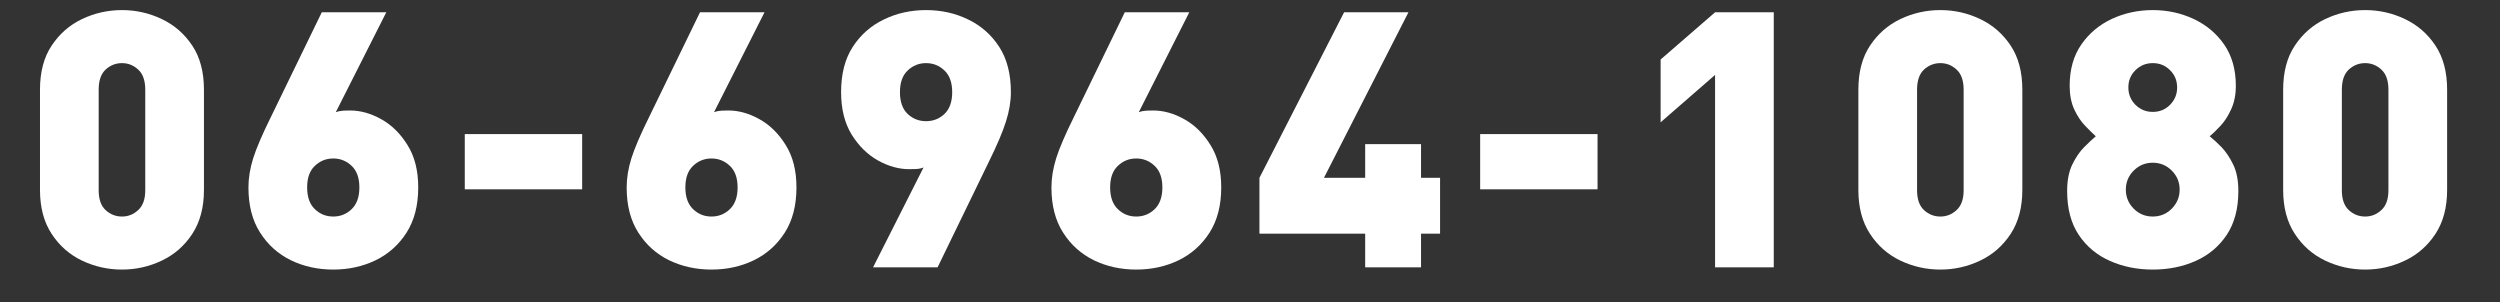 <svg xmlns="http://www.w3.org/2000/svg" xmlns:xlink="http://www.w3.org/1999/xlink" width="331" zoomAndPan="magnify" viewBox="0 0 248.25 30" height="40" preserveAspectRatio="xMidYMid meet" version="1.0"><rect x="0" y="0" width="248.25" height="30" fill="#333333" stroke="none"/><defs><g/><clipPath id="69dee7723b"><path d="M 3.641 1 L 21 1 L 21 27 L 3.641 27 Z M 3.641 1 " clip-rule="nonzero"/></clipPath><clipPath id="7f116b9a70"><path d="M 226 1 L 243.883 1 L 243.883 27 L 226 27 Z M 226 1 " clip-rule="nonzero"/></clipPath></defs><g clip-path="url(#69dee7723b)"><g fill="#ffffff" fill-opacity="1"><g transform="translate(2.221, 26.549)"><g><path d="M 9.891 0.219 C 8.492 0.219 7.172 -0.078 5.922 -0.672 C 4.68 -1.266 3.676 -2.148 2.906 -3.328 C 2.133 -4.504 1.75 -5.957 1.75 -7.688 L 1.75 -17.641 C 1.75 -19.398 2.133 -20.859 2.906 -22.016 C 3.676 -23.18 4.68 -24.062 5.922 -24.656 C 7.172 -25.25 8.492 -25.547 9.891 -25.547 C 11.285 -25.547 12.602 -25.25 13.844 -24.656 C 15.094 -24.062 16.102 -23.18 16.875 -22.016 C 17.645 -20.859 18.031 -19.398 18.031 -17.641 L 18.031 -7.688 C 18.031 -5.957 17.645 -4.504 16.875 -3.328 C 16.102 -2.148 15.094 -1.266 13.844 -0.672 C 12.602 -0.078 11.285 0.219 9.891 0.219 Z M 9.891 -5.047 C 10.504 -5.047 11.039 -5.258 11.5 -5.688 C 11.969 -6.113 12.203 -6.77 12.203 -7.656 L 12.203 -17.641 C 12.203 -18.547 11.969 -19.211 11.5 -19.641 C 11.039 -20.066 10.504 -20.281 9.891 -20.281 C 9.273 -20.281 8.734 -20.066 8.266 -19.641 C 7.805 -19.211 7.578 -18.547 7.578 -17.641 L 7.578 -7.656 C 7.578 -6.77 7.805 -6.113 8.266 -5.688 C 8.734 -5.258 9.273 -5.047 9.891 -5.047 Z M 9.891 -5.047 "/></g></g></g></g><g fill="#ffffff" fill-opacity="1"><g transform="translate(23.311, 26.549)"><g><path d="M 9.781 0.219 C 8.258 0.219 6.859 -0.086 5.578 -0.703 C 4.305 -1.328 3.285 -2.242 2.516 -3.453 C 1.742 -4.66 1.359 -6.156 1.359 -7.938 C 1.359 -8.863 1.516 -9.828 1.828 -10.828 C 2.148 -11.836 2.727 -13.188 3.562 -14.875 L 8.641 -25.328 L 15.047 -25.328 L 10.031 -15.406 C 10.289 -15.5 10.547 -15.551 10.797 -15.562 C 11.047 -15.57 11.266 -15.578 11.453 -15.578 C 12.492 -15.578 13.531 -15.285 14.562 -14.703 C 15.594 -14.129 16.457 -13.273 17.156 -12.141 C 17.863 -11.016 18.219 -9.613 18.219 -7.938 C 18.219 -6.156 17.832 -4.66 17.062 -3.453 C 16.289 -2.242 15.266 -1.328 13.984 -0.703 C 12.703 -0.086 11.301 0.219 9.781 0.219 Z M 9.781 -5.047 C 10.488 -5.047 11.098 -5.289 11.609 -5.781 C 12.117 -6.27 12.375 -6.988 12.375 -7.938 C 12.375 -8.883 12.117 -9.598 11.609 -10.078 C 11.098 -10.566 10.488 -10.812 9.781 -10.812 C 9.07 -10.812 8.461 -10.566 7.953 -10.078 C 7.441 -9.598 7.188 -8.883 7.188 -7.938 C 7.188 -6.988 7.441 -6.27 7.953 -5.781 C 8.461 -5.289 9.07 -5.047 9.781 -5.047 Z M 9.781 -5.047 "/></g></g></g><g fill="#ffffff" fill-opacity="1"><g transform="translate(44.402, 26.549)"><g><path d="M 1.75 -7.75 L 1.75 -13.234 L 13.406 -13.234 L 13.406 -7.75 Z M 1.75 -7.75 "/></g></g></g><g fill="#ffffff" fill-opacity="1"><g transform="translate(60.869, 26.549)"><g><path d="M 9.781 0.219 C 8.258 0.219 6.859 -0.086 5.578 -0.703 C 4.305 -1.328 3.285 -2.242 2.516 -3.453 C 1.742 -4.66 1.359 -6.156 1.359 -7.938 C 1.359 -8.863 1.516 -9.828 1.828 -10.828 C 2.148 -11.836 2.727 -13.188 3.562 -14.875 L 8.641 -25.328 L 15.047 -25.328 L 10.031 -15.406 C 10.289 -15.5 10.547 -15.551 10.797 -15.562 C 11.047 -15.57 11.266 -15.578 11.453 -15.578 C 12.492 -15.578 13.531 -15.285 14.562 -14.703 C 15.594 -14.129 16.457 -13.273 17.156 -12.141 C 17.863 -11.016 18.219 -9.613 18.219 -7.938 C 18.219 -6.156 17.832 -4.66 17.062 -3.453 C 16.289 -2.242 15.266 -1.328 13.984 -0.703 C 12.703 -0.086 11.301 0.219 9.781 0.219 Z M 9.781 -5.047 C 10.488 -5.047 11.098 -5.289 11.609 -5.781 C 12.117 -6.27 12.375 -6.988 12.375 -7.938 C 12.375 -8.883 12.117 -9.598 11.609 -10.078 C 11.098 -10.566 10.488 -10.812 9.781 -10.812 C 9.07 -10.812 8.461 -10.566 7.953 -10.078 C 7.441 -9.598 7.188 -8.883 7.188 -7.938 C 7.188 -6.988 7.441 -6.27 7.953 -5.781 C 8.461 -5.289 9.07 -5.047 9.781 -5.047 Z M 9.781 -5.047 "/></g></g></g><g fill="#ffffff" fill-opacity="1"><g transform="translate(81.959, 26.549)"><g><path d="M 4.734 0 L 9.75 -9.922 C 9.508 -9.828 9.258 -9.773 9 -9.766 C 8.738 -9.754 8.516 -9.75 8.328 -9.75 C 7.305 -9.75 6.273 -10.035 5.234 -10.609 C 4.191 -11.191 3.316 -12.051 2.609 -13.188 C 1.91 -14.332 1.562 -15.734 1.562 -17.391 C 1.562 -19.203 1.945 -20.703 2.719 -21.891 C 3.488 -23.086 4.516 -23.992 5.797 -24.609 C 7.078 -25.234 8.477 -25.547 10 -25.547 C 11.52 -25.547 12.914 -25.234 14.188 -24.609 C 15.469 -23.992 16.492 -23.086 17.266 -21.891 C 18.035 -20.703 18.422 -19.203 18.422 -17.391 C 18.422 -16.473 18.258 -15.508 17.938 -14.5 C 17.625 -13.488 17.051 -12.141 16.219 -10.453 L 11.141 0 Z M 10 -14.516 C 10.707 -14.516 11.316 -14.754 11.828 -15.234 C 12.336 -15.723 12.594 -16.441 12.594 -17.391 C 12.594 -18.348 12.336 -19.066 11.828 -19.547 C 11.316 -20.035 10.707 -20.281 10 -20.281 C 9.289 -20.281 8.68 -20.035 8.172 -19.547 C 7.66 -19.066 7.406 -18.348 7.406 -17.391 C 7.406 -16.441 7.66 -15.723 8.172 -15.234 C 8.68 -14.754 9.289 -14.516 10 -14.516 Z M 10 -14.516 "/></g></g></g><g fill="#ffffff" fill-opacity="1"><g transform="translate(103.049, 26.549)"><g><path d="M 9.781 0.219 C 8.258 0.219 6.859 -0.086 5.578 -0.703 C 4.305 -1.328 3.285 -2.242 2.516 -3.453 C 1.742 -4.66 1.359 -6.156 1.359 -7.938 C 1.359 -8.863 1.516 -9.828 1.828 -10.828 C 2.148 -11.836 2.727 -13.188 3.562 -14.875 L 8.641 -25.328 L 15.047 -25.328 L 10.031 -15.406 C 10.289 -15.5 10.547 -15.551 10.797 -15.562 C 11.047 -15.57 11.266 -15.578 11.453 -15.578 C 12.492 -15.578 13.531 -15.285 14.562 -14.703 C 15.594 -14.129 16.457 -13.273 17.156 -12.141 C 17.863 -11.016 18.219 -9.613 18.219 -7.938 C 18.219 -6.156 17.832 -4.66 17.062 -3.453 C 16.289 -2.242 15.266 -1.328 13.984 -0.703 C 12.703 -0.086 11.301 0.219 9.781 0.219 Z M 9.781 -5.047 C 10.488 -5.047 11.098 -5.289 11.609 -5.781 C 12.117 -6.27 12.375 -6.988 12.375 -7.938 C 12.375 -8.883 12.117 -9.598 11.609 -10.078 C 11.098 -10.566 10.488 -10.812 9.781 -10.812 C 9.07 -10.812 8.461 -10.566 7.953 -10.078 C 7.441 -9.598 7.188 -8.883 7.188 -7.938 C 7.188 -6.988 7.441 -6.27 7.953 -5.781 C 8.461 -5.289 9.07 -5.047 9.781 -5.047 Z M 9.781 -5.047 "/></g></g></g><g fill="#ffffff" fill-opacity="1"><g transform="translate(124.14, 26.549)"><g><path d="M 11.422 0 L 11.422 -3.344 L 0.922 -3.344 L 0.922 -8.891 L 9.328 -25.328 L 15.719 -25.328 L 7.328 -8.891 L 11.422 -8.891 L 11.422 -12.234 L 16.969 -12.234 L 16.969 -8.891 L 18.859 -8.891 L 18.859 -3.344 L 16.969 -3.344 L 16.969 0 Z M 11.422 0 "/></g></g></g><g fill="#ffffff" fill-opacity="1"><g transform="translate(145.23, 26.549)"><g><path d="M 1.75 -7.75 L 1.75 -13.234 L 13.406 -13.234 L 13.406 -7.75 Z M 1.75 -7.75 "/></g></g></g><g fill="#ffffff" fill-opacity="1"><g transform="translate(161.697, 26.549)"><g><path d="M 8.609 0 L 8.609 -19.109 L 3.203 -14.406 L 3.203 -20.641 L 8.609 -25.328 L 14.438 -25.328 L 14.438 0 Z M 8.609 0 "/></g></g></g><g fill="#ffffff" fill-opacity="1"><g transform="translate(182.787, 26.549)"><g><path d="M 9.891 0.219 C 8.492 0.219 7.172 -0.078 5.922 -0.672 C 4.68 -1.266 3.676 -2.148 2.906 -3.328 C 2.133 -4.504 1.75 -5.957 1.75 -7.688 L 1.75 -17.641 C 1.75 -19.398 2.133 -20.859 2.906 -22.016 C 3.676 -23.18 4.68 -24.062 5.922 -24.656 C 7.172 -25.25 8.492 -25.547 9.891 -25.547 C 11.285 -25.547 12.602 -25.25 13.844 -24.656 C 15.094 -24.062 16.102 -23.18 16.875 -22.016 C 17.645 -20.859 18.031 -19.398 18.031 -17.641 L 18.031 -7.688 C 18.031 -5.957 17.645 -4.504 16.875 -3.328 C 16.102 -2.148 15.094 -1.266 13.844 -0.672 C 12.602 -0.078 11.285 0.219 9.891 0.219 Z M 9.891 -5.047 C 10.504 -5.047 11.039 -5.258 11.5 -5.688 C 11.969 -6.113 12.203 -6.77 12.203 -7.656 L 12.203 -17.641 C 12.203 -18.547 11.969 -19.211 11.5 -19.641 C 11.039 -20.066 10.504 -20.281 9.891 -20.281 C 9.273 -20.281 8.734 -20.066 8.266 -19.641 C 7.805 -19.211 7.578 -18.547 7.578 -17.641 L 7.578 -7.656 C 7.578 -6.77 7.805 -6.113 8.266 -5.688 C 8.734 -5.258 9.273 -5.047 9.891 -5.047 Z M 9.891 -5.047 "/></g></g></g><g fill="#ffffff" fill-opacity="1"><g transform="translate(203.877, 26.549)"><g><path d="M 9.891 0.219 C 8.348 0.219 6.93 -0.066 5.641 -0.641 C 4.348 -1.211 3.316 -2.07 2.547 -3.219 C 1.773 -4.375 1.391 -5.828 1.391 -7.578 C 1.391 -8.641 1.562 -9.52 1.906 -10.219 C 2.25 -10.926 2.645 -11.504 3.094 -11.953 C 3.539 -12.398 3.922 -12.754 4.234 -13.016 C 3.953 -13.273 3.602 -13.617 3.188 -14.047 C 2.77 -14.473 2.406 -15.02 2.094 -15.688 C 1.789 -16.352 1.641 -17.133 1.641 -18.031 C 1.641 -19.645 2.023 -21.008 2.797 -22.125 C 3.566 -23.238 4.578 -24.086 5.828 -24.672 C 7.086 -25.254 8.441 -25.547 9.891 -25.547 C 11.336 -25.547 12.688 -25.254 13.938 -24.672 C 15.195 -24.086 16.211 -23.238 16.984 -22.125 C 17.754 -21.008 18.141 -19.645 18.141 -18.031 C 18.141 -17.133 17.984 -16.352 17.672 -15.688 C 17.367 -15.02 17.016 -14.473 16.609 -14.047 C 16.211 -13.617 15.859 -13.273 15.547 -13.016 C 15.879 -12.754 16.266 -12.398 16.703 -11.953 C 17.141 -11.504 17.531 -10.926 17.875 -10.219 C 18.219 -9.52 18.391 -8.641 18.391 -7.578 C 18.391 -5.828 18.004 -4.375 17.234 -3.219 C 16.461 -2.07 15.438 -1.211 14.156 -0.641 C 12.875 -0.066 11.453 0.219 9.891 0.219 Z M 9.891 -5.047 C 10.629 -5.047 11.258 -5.305 11.781 -5.828 C 12.301 -6.359 12.562 -6.988 12.562 -7.719 C 12.562 -8.457 12.301 -9.086 11.781 -9.609 C 11.258 -10.129 10.629 -10.391 9.891 -10.391 C 9.148 -10.391 8.52 -10.129 8 -9.609 C 7.477 -9.086 7.219 -8.457 7.219 -7.719 C 7.219 -6.988 7.477 -6.359 8 -5.828 C 8.52 -5.305 9.148 -5.047 9.891 -5.047 Z M 9.891 -15.438 C 10.578 -15.438 11.148 -15.672 11.609 -16.141 C 12.078 -16.617 12.312 -17.191 12.312 -17.859 C 12.312 -18.547 12.078 -19.117 11.609 -19.578 C 11.148 -20.047 10.578 -20.281 9.891 -20.281 C 9.223 -20.281 8.648 -20.047 8.172 -19.578 C 7.703 -19.117 7.469 -18.547 7.469 -17.859 C 7.469 -17.191 7.703 -16.617 8.172 -16.141 C 8.648 -15.672 9.223 -15.438 9.891 -15.438 Z M 9.891 -15.438 "/></g></g></g><g clip-path="url(#7f116b9a70)"><g fill="#ffffff" fill-opacity="1"><g transform="translate(224.968, 26.549)"><g><path d="M 9.891 0.219 C 8.492 0.219 7.172 -0.078 5.922 -0.672 C 4.68 -1.266 3.676 -2.148 2.906 -3.328 C 2.133 -4.504 1.75 -5.957 1.75 -7.688 L 1.75 -17.641 C 1.75 -19.398 2.133 -20.859 2.906 -22.016 C 3.676 -23.18 4.68 -24.062 5.922 -24.656 C 7.172 -25.25 8.492 -25.547 9.891 -25.547 C 11.285 -25.547 12.602 -25.25 13.844 -24.656 C 15.094 -24.062 16.102 -23.18 16.875 -22.016 C 17.645 -20.859 18.031 -19.398 18.031 -17.641 L 18.031 -7.688 C 18.031 -5.957 17.645 -4.504 16.875 -3.328 C 16.102 -2.148 15.094 -1.266 13.844 -0.672 C 12.602 -0.078 11.285 0.219 9.891 0.219 Z M 9.891 -5.047 C 10.504 -5.047 11.039 -5.258 11.5 -5.688 C 11.969 -6.113 12.203 -6.77 12.203 -7.656 L 12.203 -17.641 C 12.203 -18.547 11.969 -19.211 11.5 -19.641 C 11.039 -20.066 10.504 -20.281 9.891 -20.281 C 9.273 -20.281 8.734 -20.066 8.266 -19.641 C 7.805 -19.211 7.578 -18.547 7.578 -17.641 L 7.578 -7.656 C 7.578 -6.77 7.805 -6.113 8.266 -5.688 C 8.734 -5.258 9.273 -5.047 9.891 -5.047 Z M 9.891 -5.047 "/></g></g></g></g></svg>